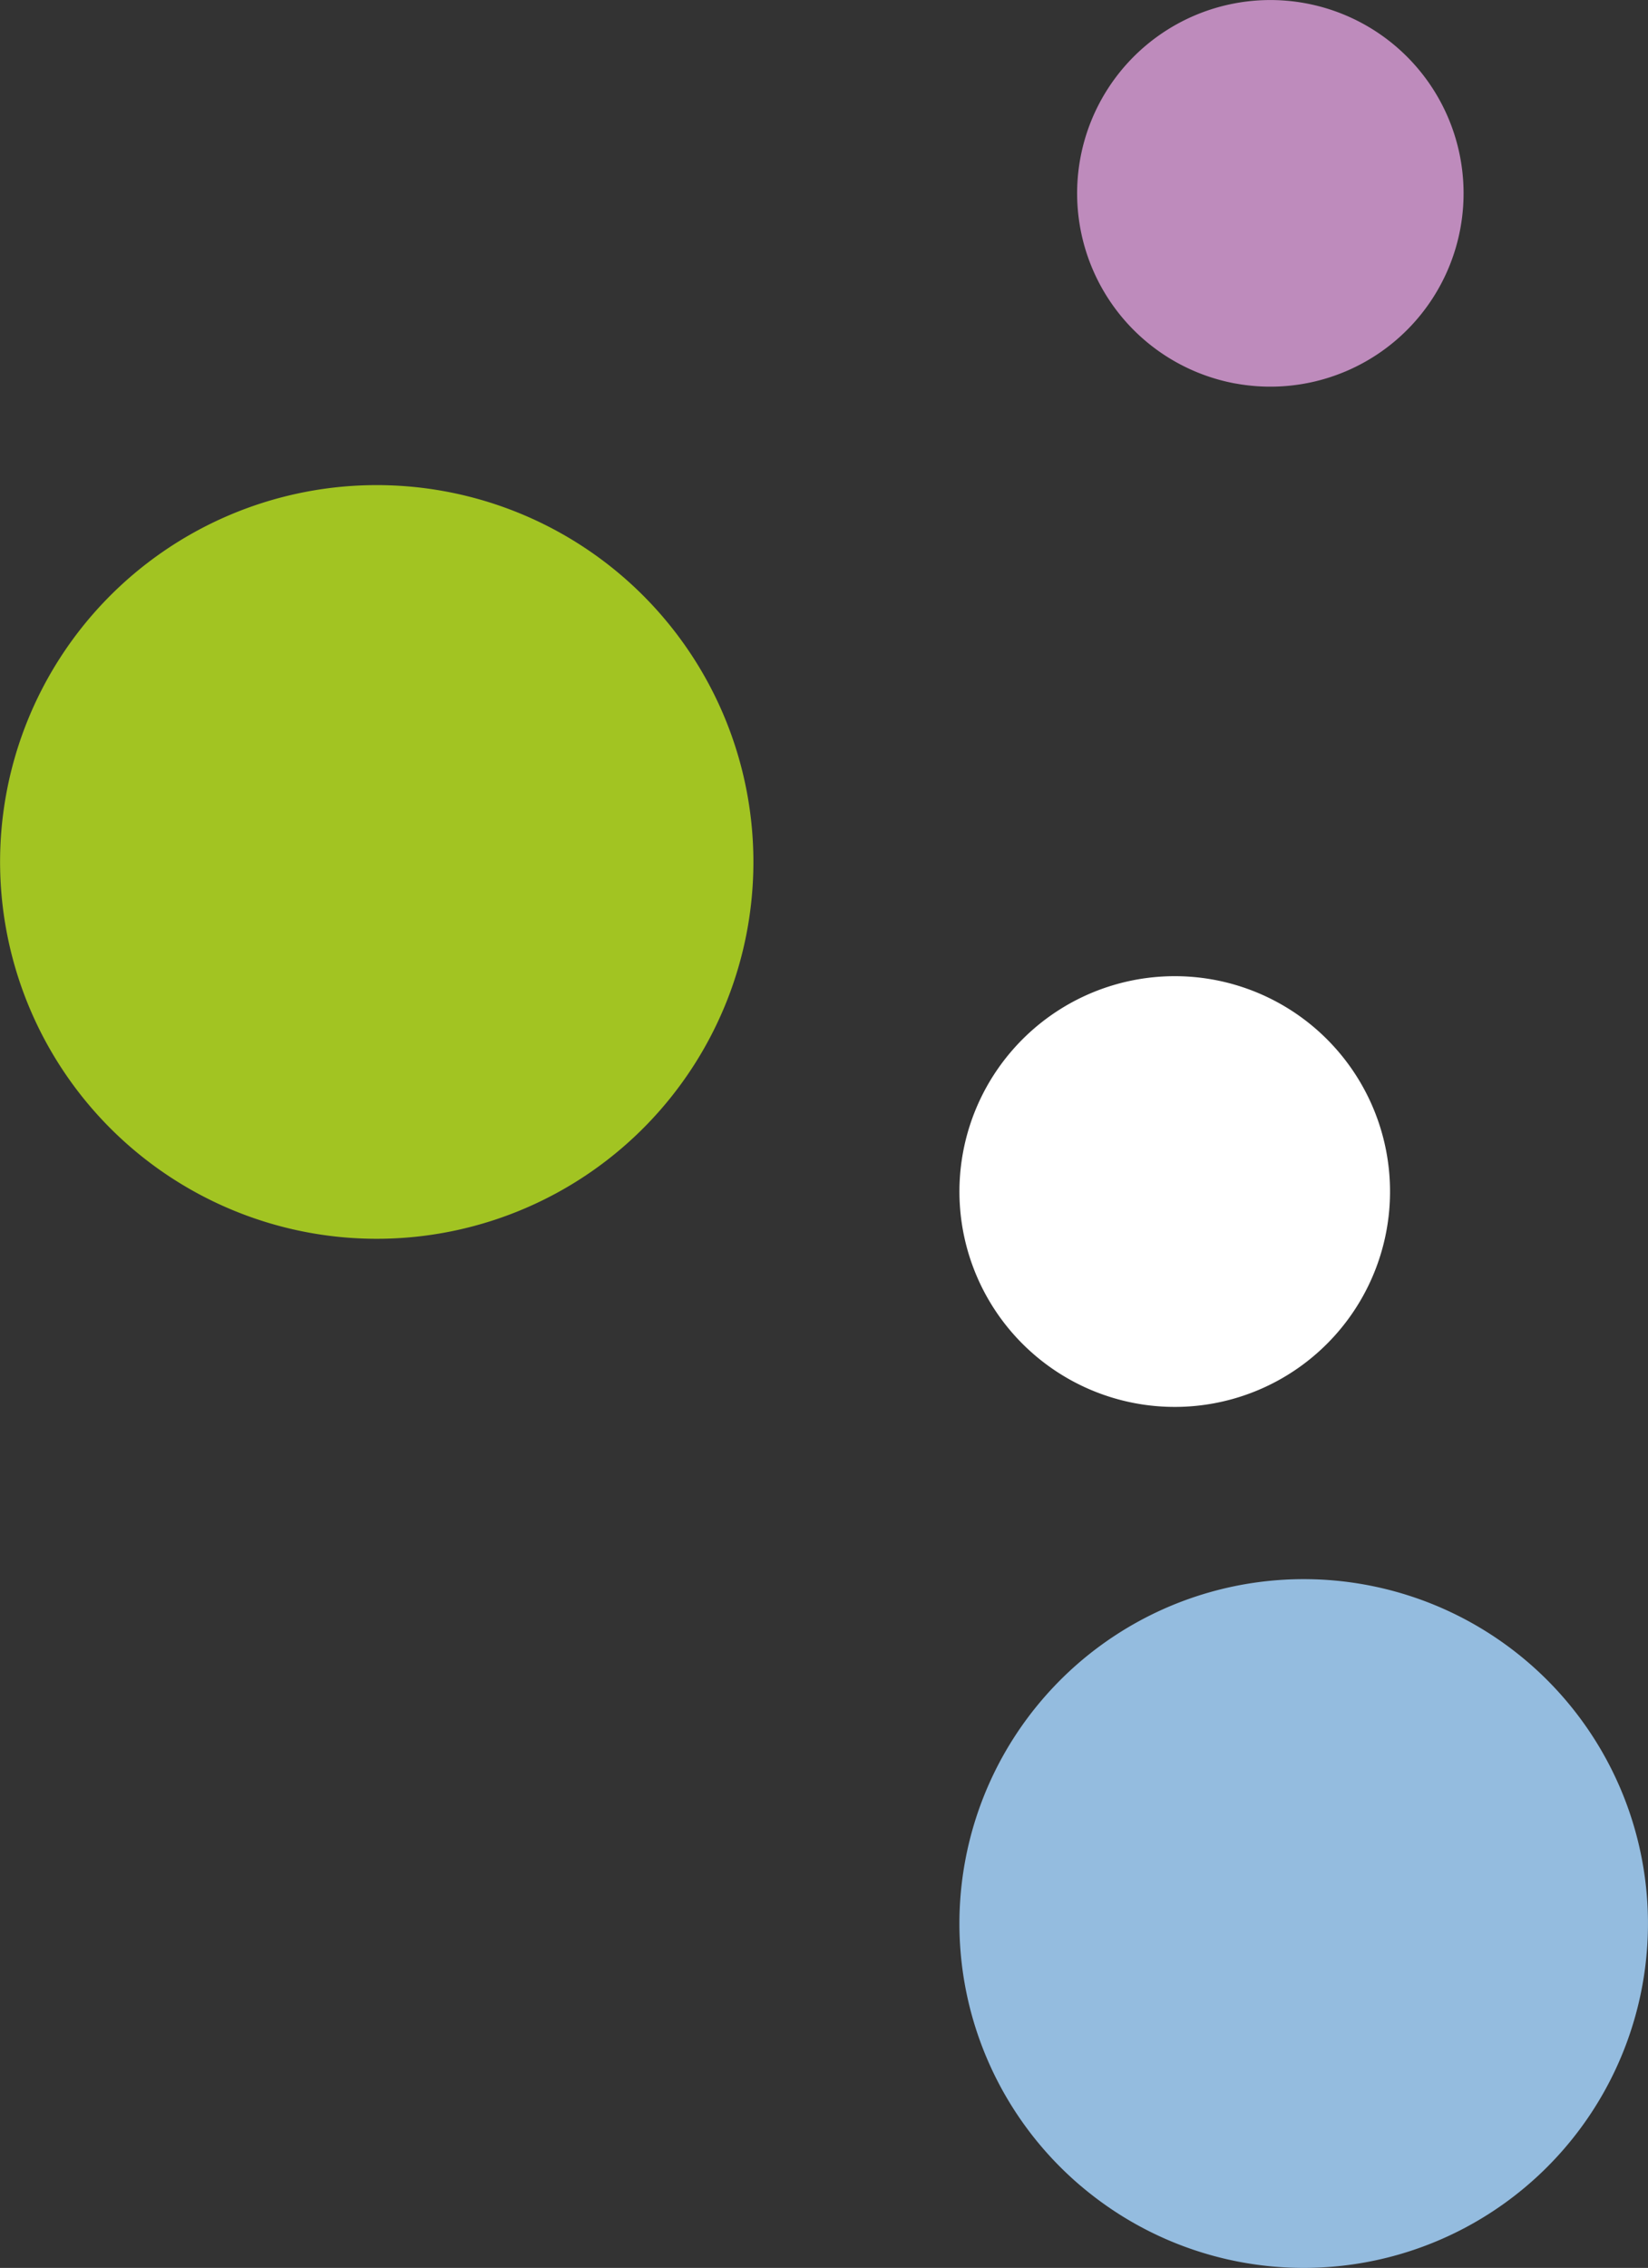 <?xml version="1.0" encoding="UTF-8"?>
<svg xmlns="http://www.w3.org/2000/svg" xmlns:xlink="http://www.w3.org/1999/xlink" id="Group_162" data-name="Group 162" width="51.054" height="70.227" viewBox="0 0 51.054 70.227">
  <rect x="0" y="0" width="51.054" height="70.227" fill="#333333" stroke="none"/>
  <defs>
    <clipPath id="clip-path">
      <rect id="Rectangle_21" data-name="Rectangle 21" width="51.054" height="70.227" fill="#a2c422"></rect>
    </clipPath>
  </defs>
  <g id="Group_8" data-name="Group 8" transform="translate(0 0)" clip-path="url(#clip-path)">
    <path id="Path_103" data-name="Path 103" d="M9.575,43.091A11.669,11.669,0,1,0,.192,29.514,11.674,11.674,0,0,0,9.575,43.091" transform="translate(0 -4.921)" fill="#a2c422" fill-rule="evenodd"></path>
    <path id="Path_104" data-name="Path 104" d="M49.214,11.876A5.986,5.986,0,1,0,44.4,4.912a5.988,5.988,0,0,0,4.813,6.965" transform="translate(-10.934 0)" fill="#be8bbc" fill-rule="evenodd"></path>
    <path id="Path_105" data-name="Path 105" d="M41.814,51.883a6.669,6.669,0,1,0-.764-9.4,6.665,6.665,0,0,0,.764,9.4" transform="translate(-9.739 -9.904)" fill="#fff" fill-rule="evenodd"></path>
    <path id="Path_106" data-name="Path 106" d="M43.223,83.712A10.664,10.664,0,1,0,42,68.682a10.658,10.658,0,0,0,1.222,15.03" transform="translate(-9.739 -16.022)" fill="#94bcdf" fill-rule="evenodd"></path>
  </g>
</svg>
